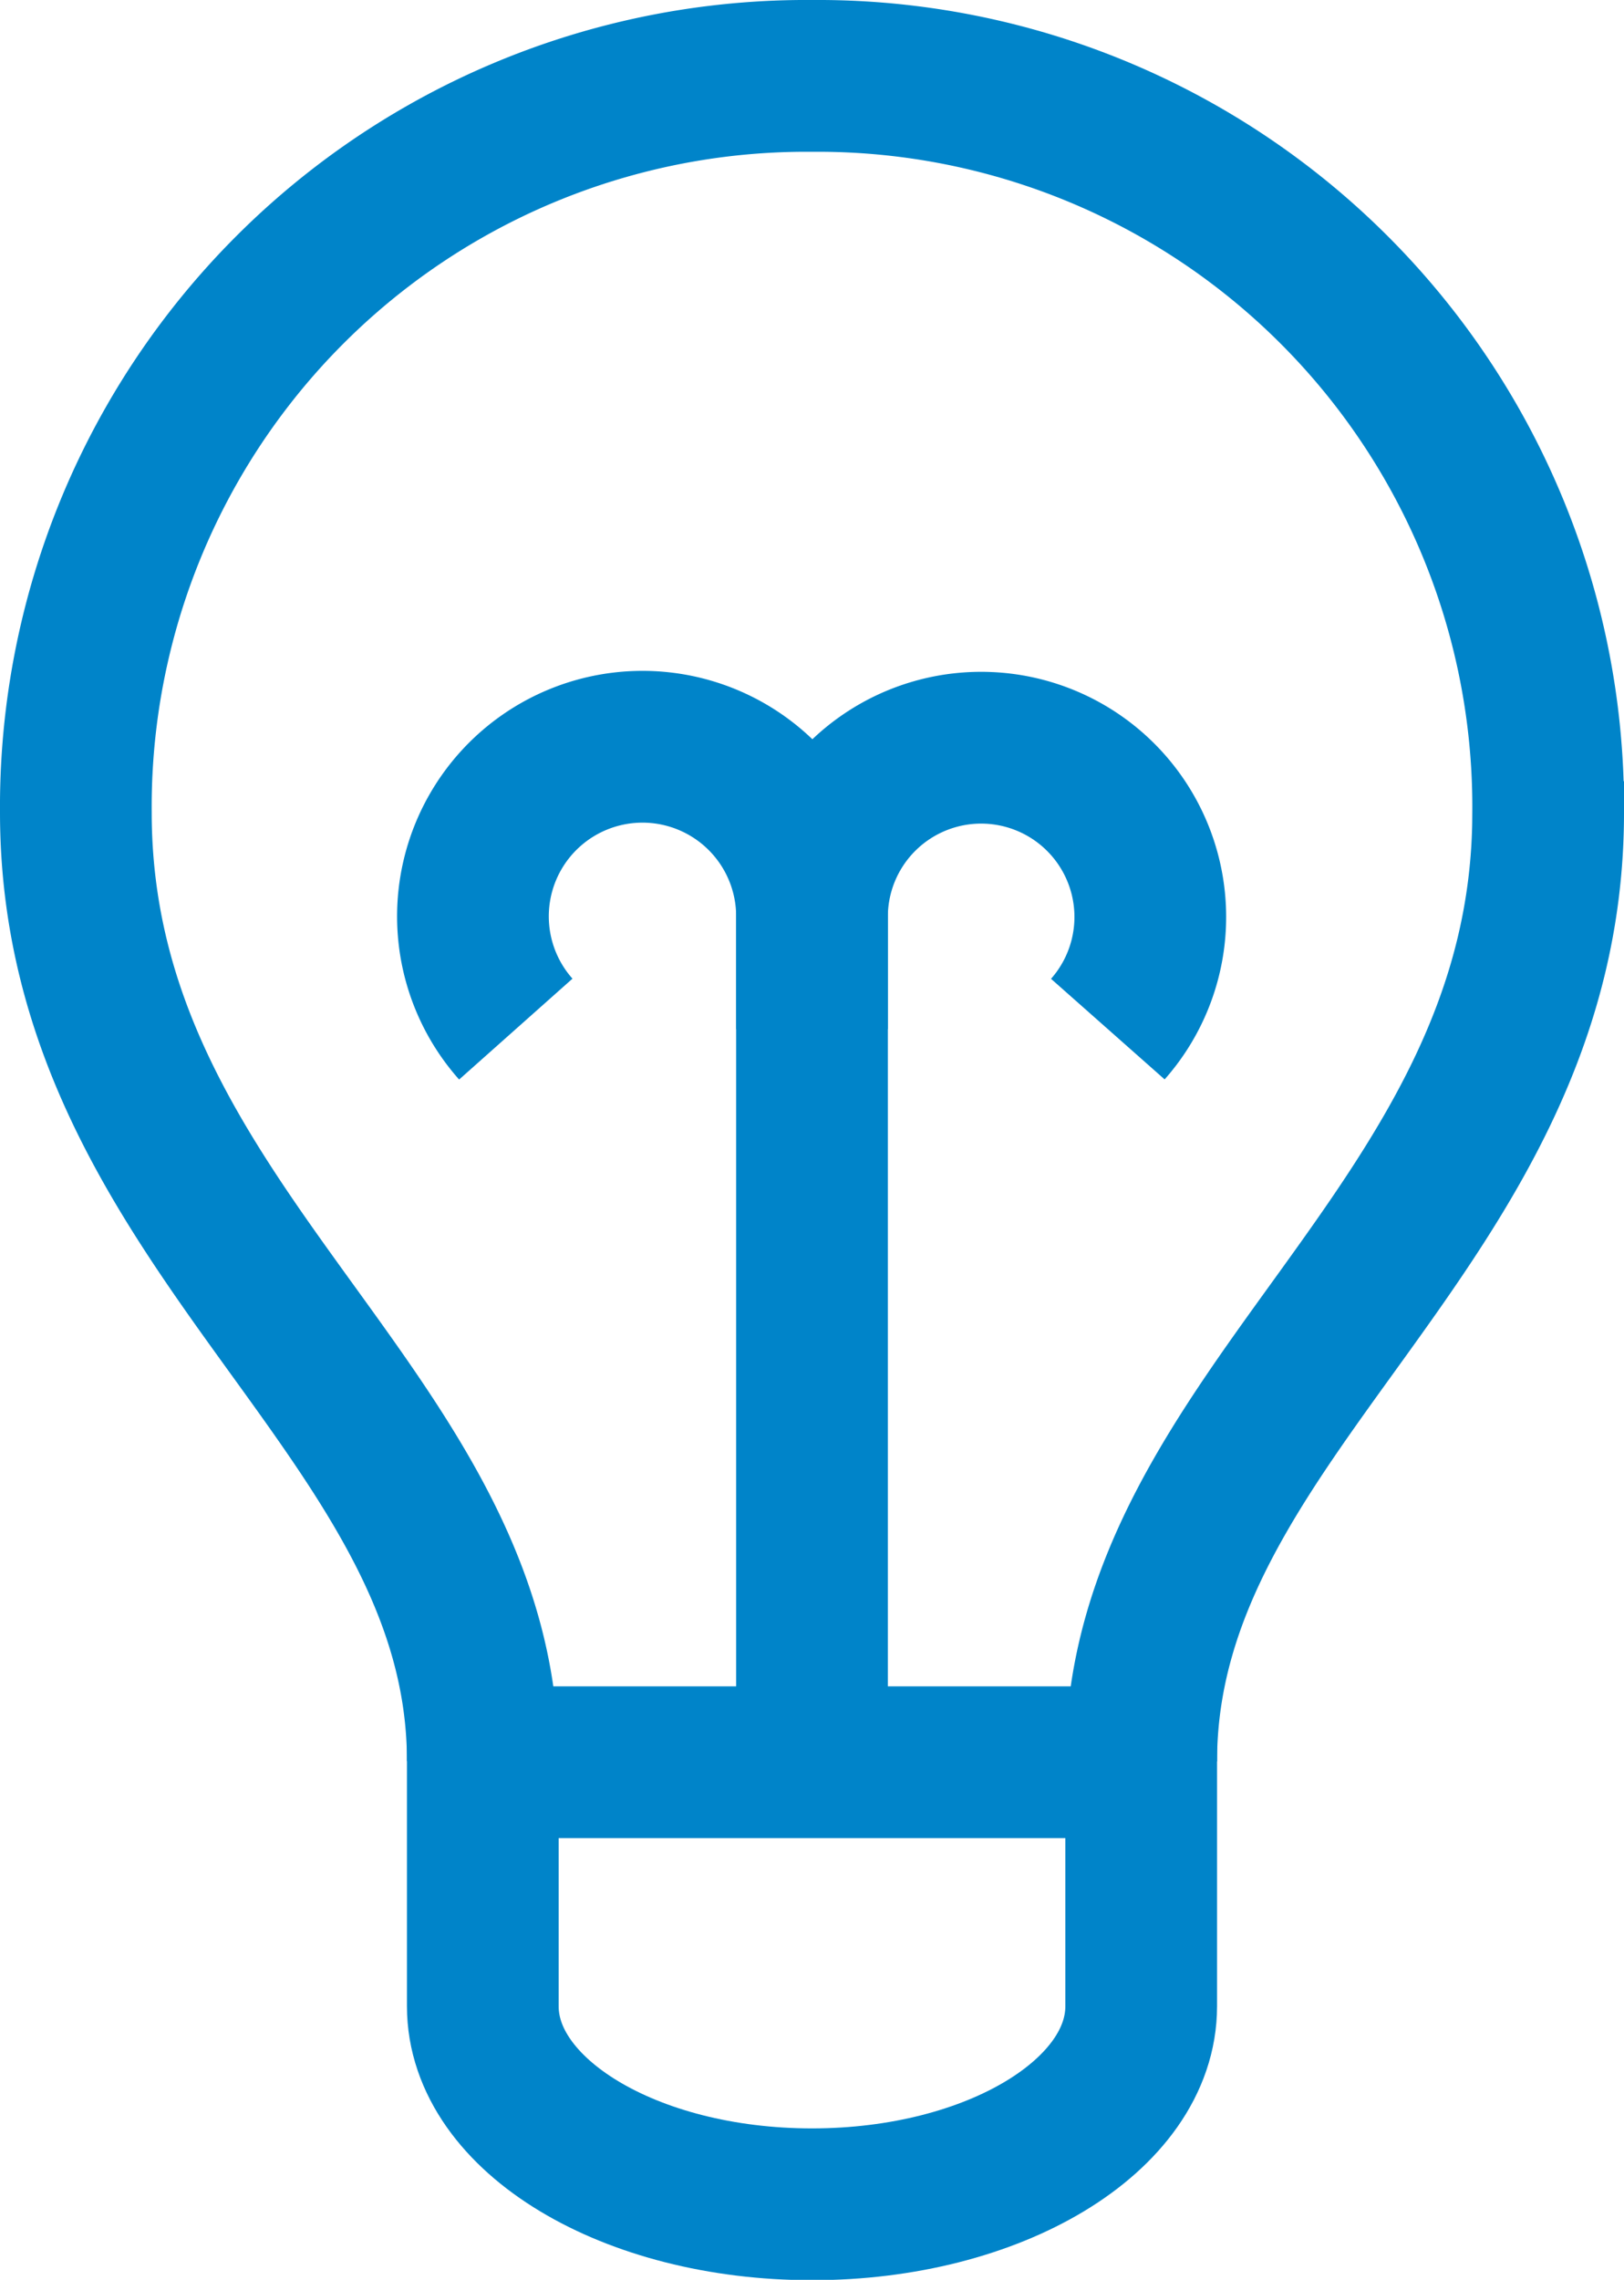 <svg xmlns="http://www.w3.org/2000/svg" xmlns:xlink="http://www.w3.org/1999/xlink" viewBox="0 0 42.82 60.09"><defs><clipPath id="a" transform="translate(0 0)"><rect width="42.82" height="60.08" style="fill:none"/></clipPath></defs><title>healthcare-innovation_blue</title><g style="clip-path:url(#a)"><path d="M30.09,46.42c0-9.26,10.73-14.05,10.73-25A19.26,19.26,0,0,0,21.41,2,19.26,19.26,0,0,0,2,21.41c0,11,10.73,15.75,10.73,25" transform="translate(0 0)" style="fill:none;stroke:#0084c9;stroke-miterlimit:10;stroke-width:4px"/><path d="M12.73,52.87c0,2.88,3.88,5.22,8.68,5.22s8.68-2.34,8.68-5.22V46.44H12.73Z" transform="translate(0 0)" style="fill:none;stroke:#0084c9;stroke-miterlimit:10;stroke-width:4px"/><path d="M21.41,27.12v-3a4.47,4.47,0,1,0-7.81,3" transform="translate(0 0)" style="fill:none;stroke:#0084c9;stroke-miterlimit:10;stroke-width:4px"/><path d="M29.21,27.12a4.46,4.46,0,1,0-7.8-3V46.59" transform="translate(0 0)" style="fill:none;stroke:#0084c9;stroke-miterlimit:10;stroke-width:4px"/></g></svg>